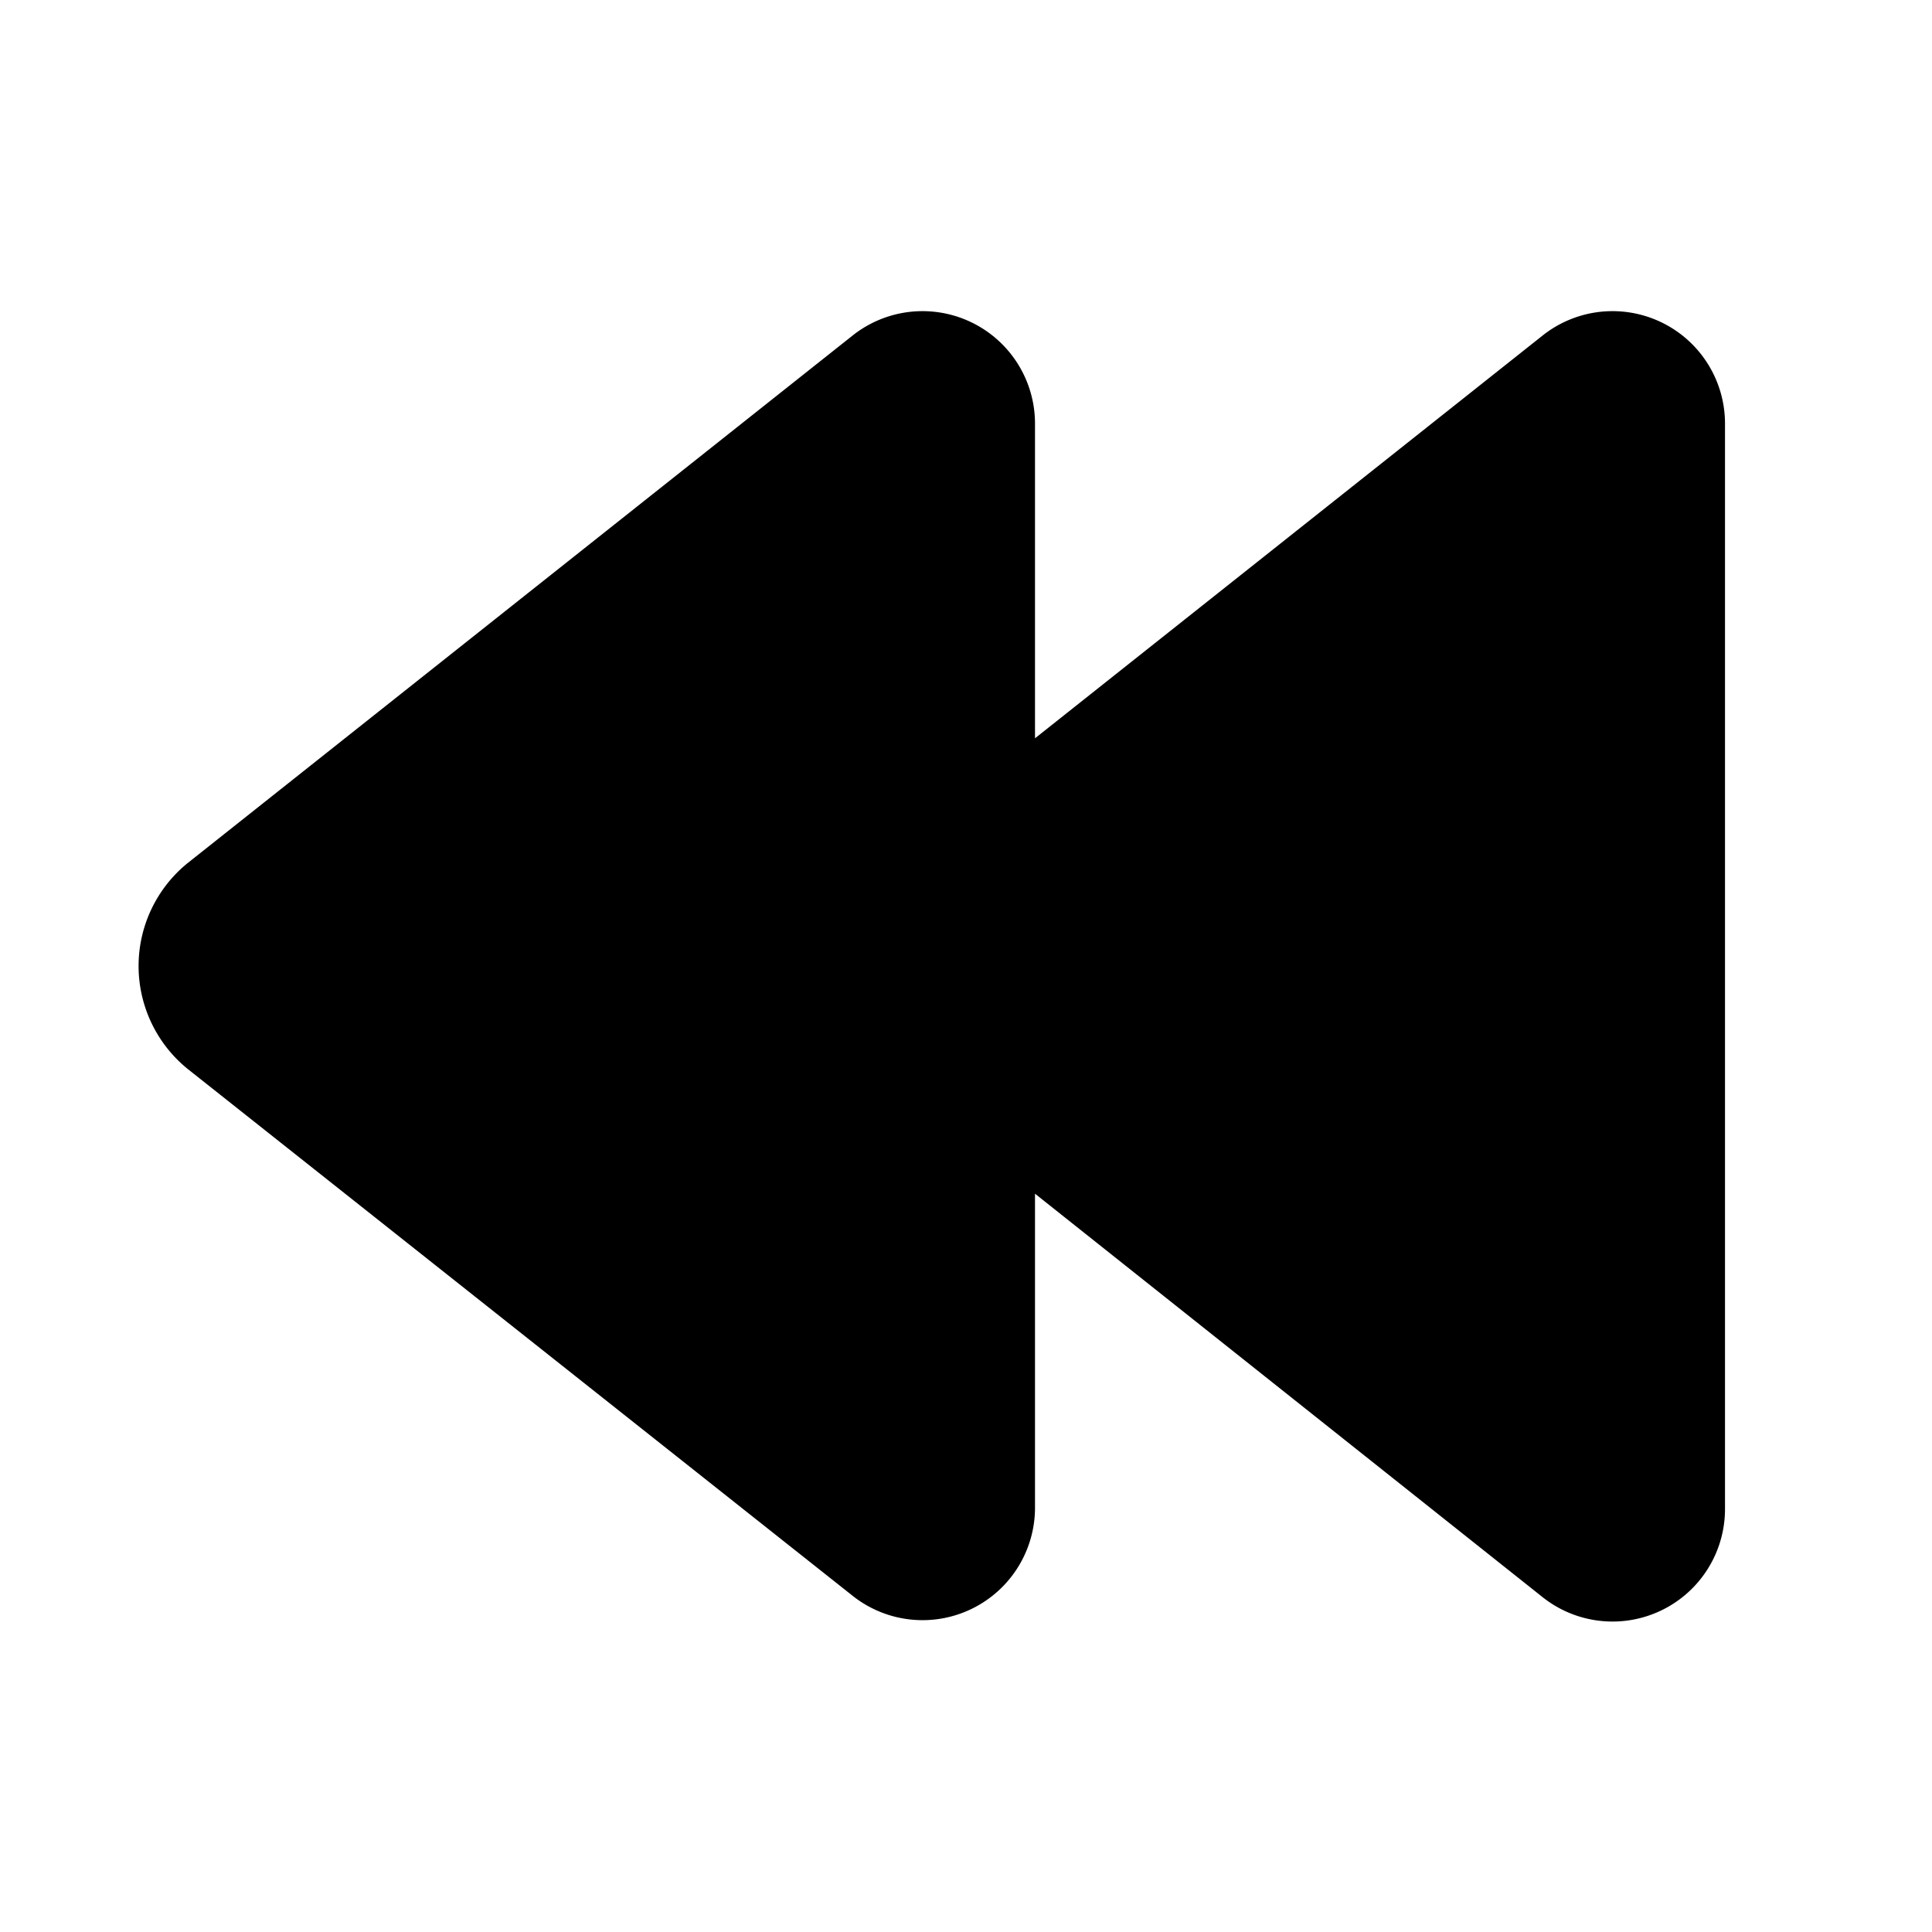 <svg fill="currentColor" viewBox="0 0 28 28"><path d="M12.36 4.86A1.63 1.63 0 0 1 15 6.13v4.57l7.36-5.84A1.63 1.63 0 0 1 25 6.13v15.74a1.63 1.63 0 0 1-2.64 1.28L15 17.3v4.56a1.63 1.63 0 0 1-2.64 1.27L2.73 15.5a1.92 1.92 0 0 1 0-3l9.63-7.64Z"/></svg>